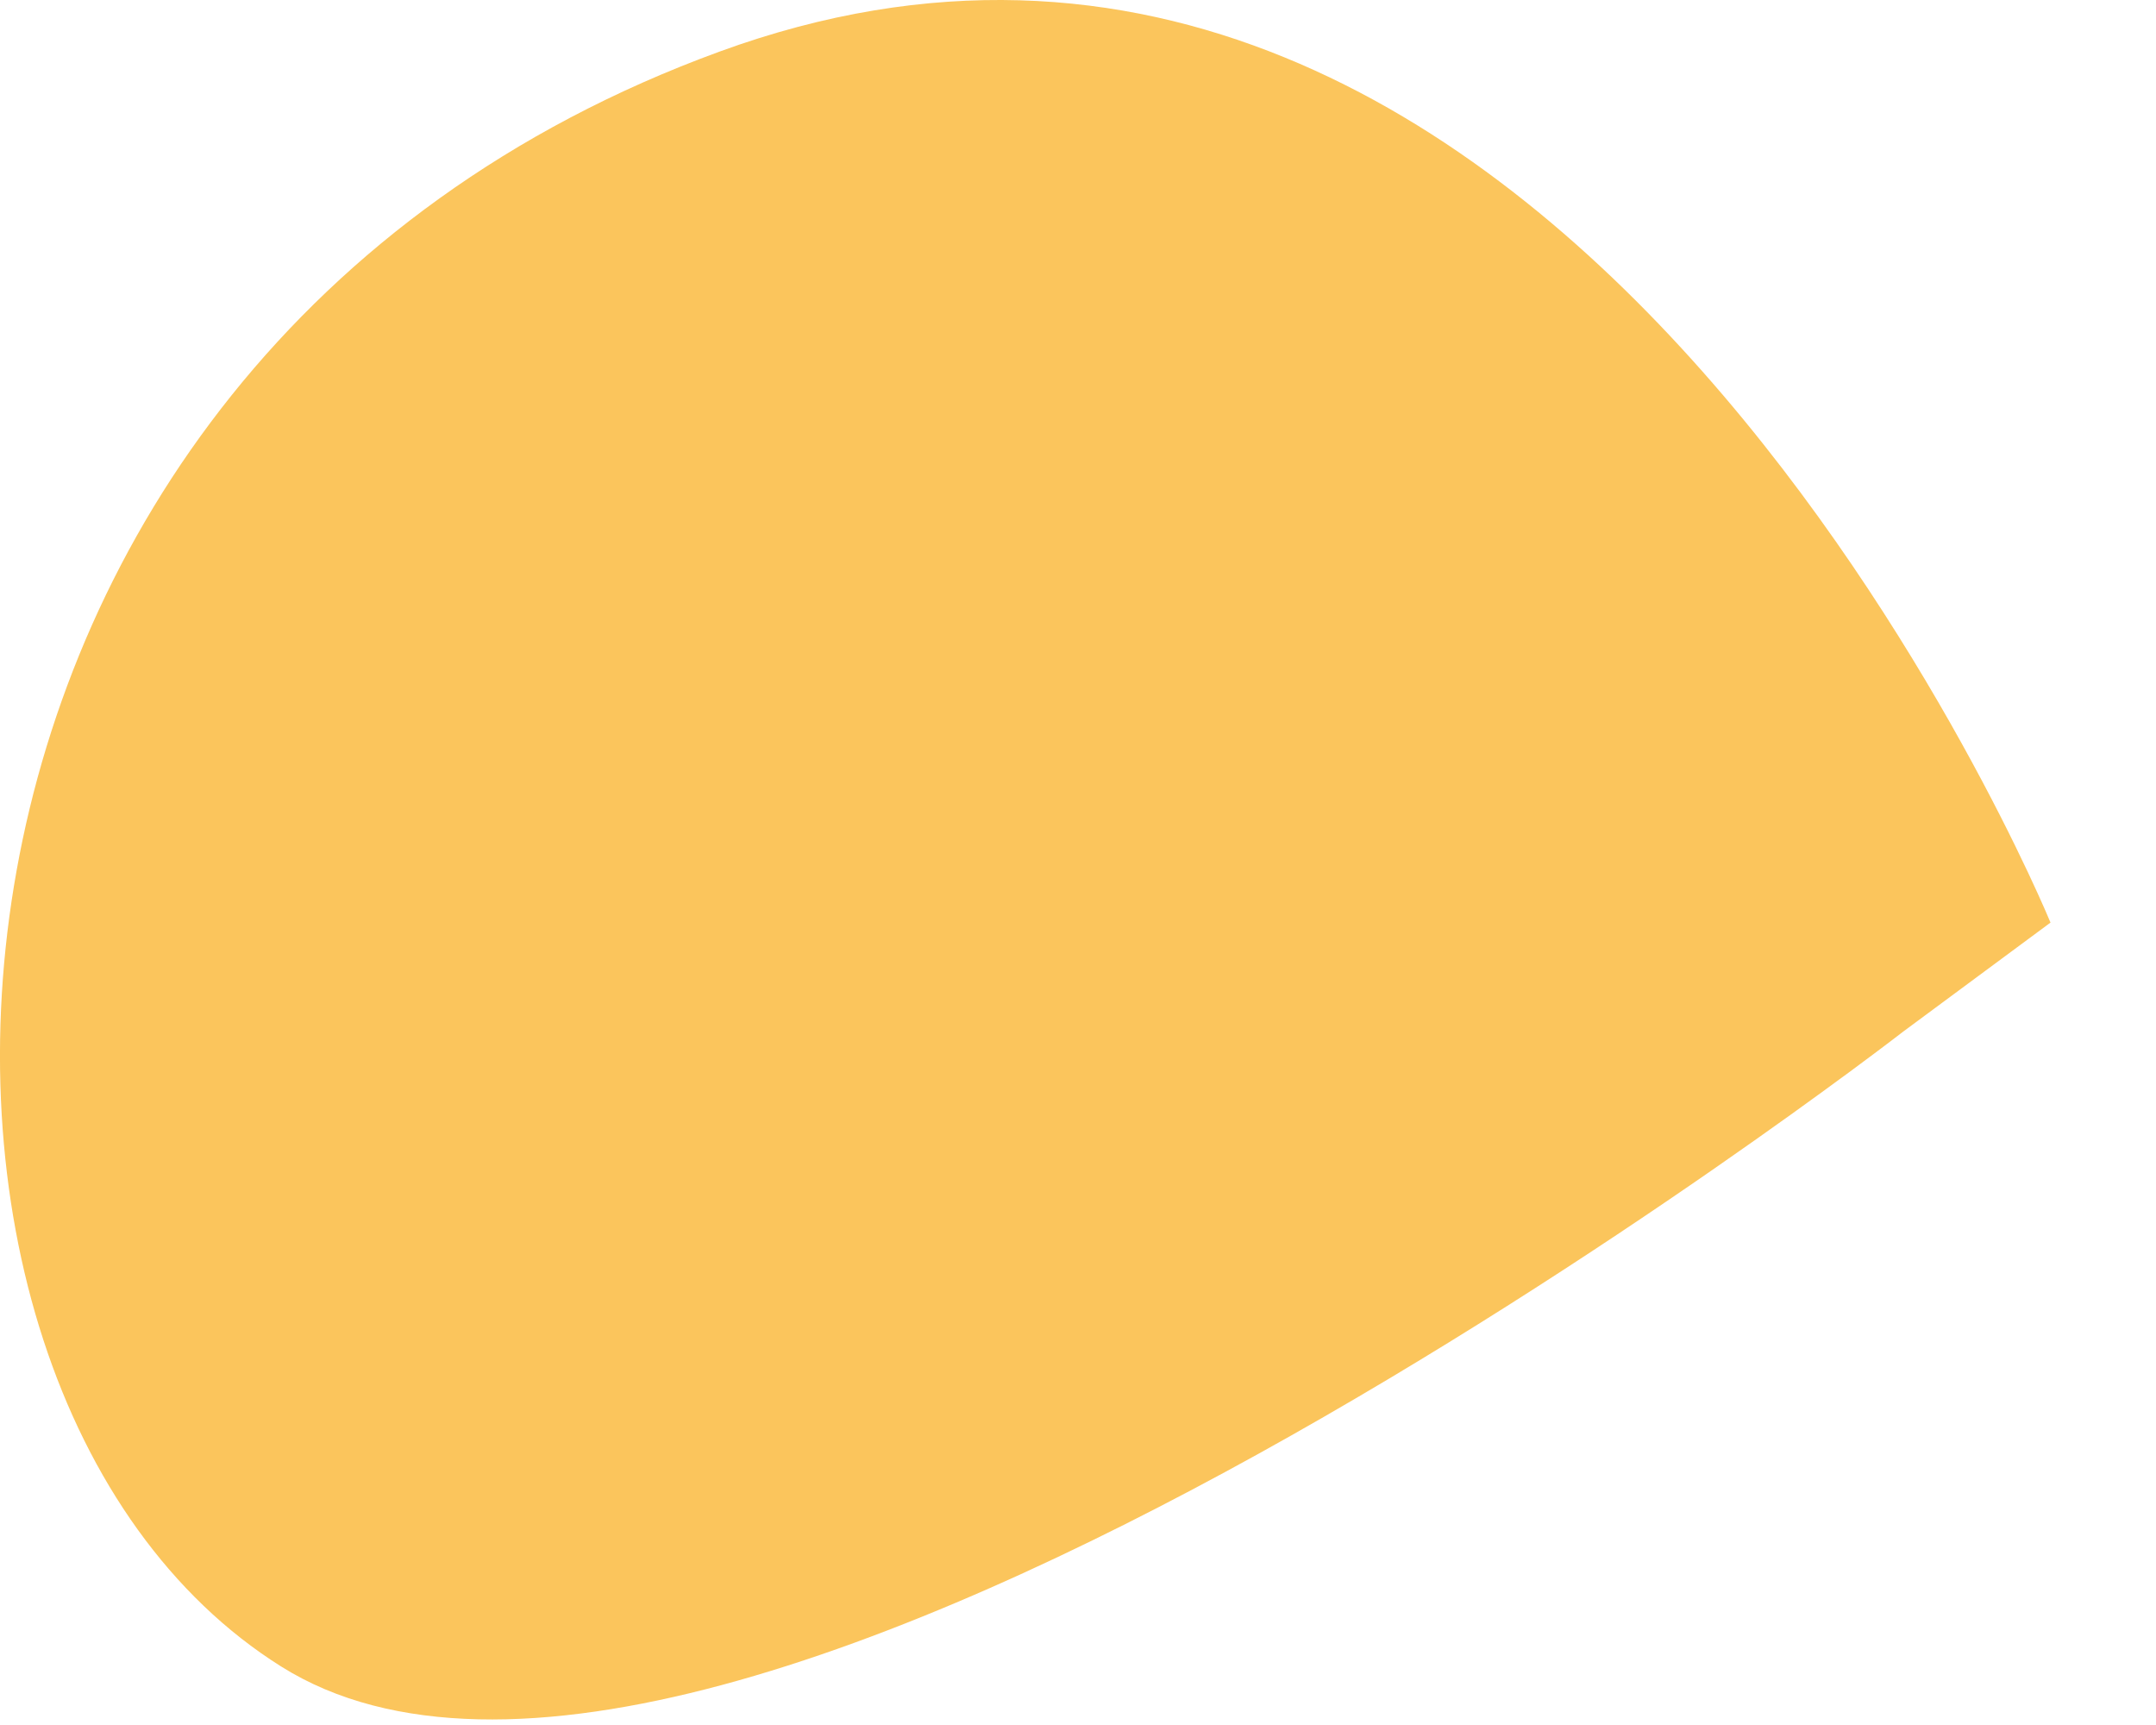 <?xml version="1.0" encoding="utf-8"?>
<svg xmlns="http://www.w3.org/2000/svg" fill="none" height="100%" overflow="visible" preserveAspectRatio="none" style="display: block;" viewBox="0 0 15 12" width="100%">
<path d="M14.266 6.418C14.266 6.418 10.891 -1.791 5.006 0.359C-0.879 2.509 -1.133 9.653 1.956 11.593C5.046 13.534 13.243 7.175 13.243 7.175L14.266 6.418Z" fill="#FBC55C" id="Vector"/>
</svg>